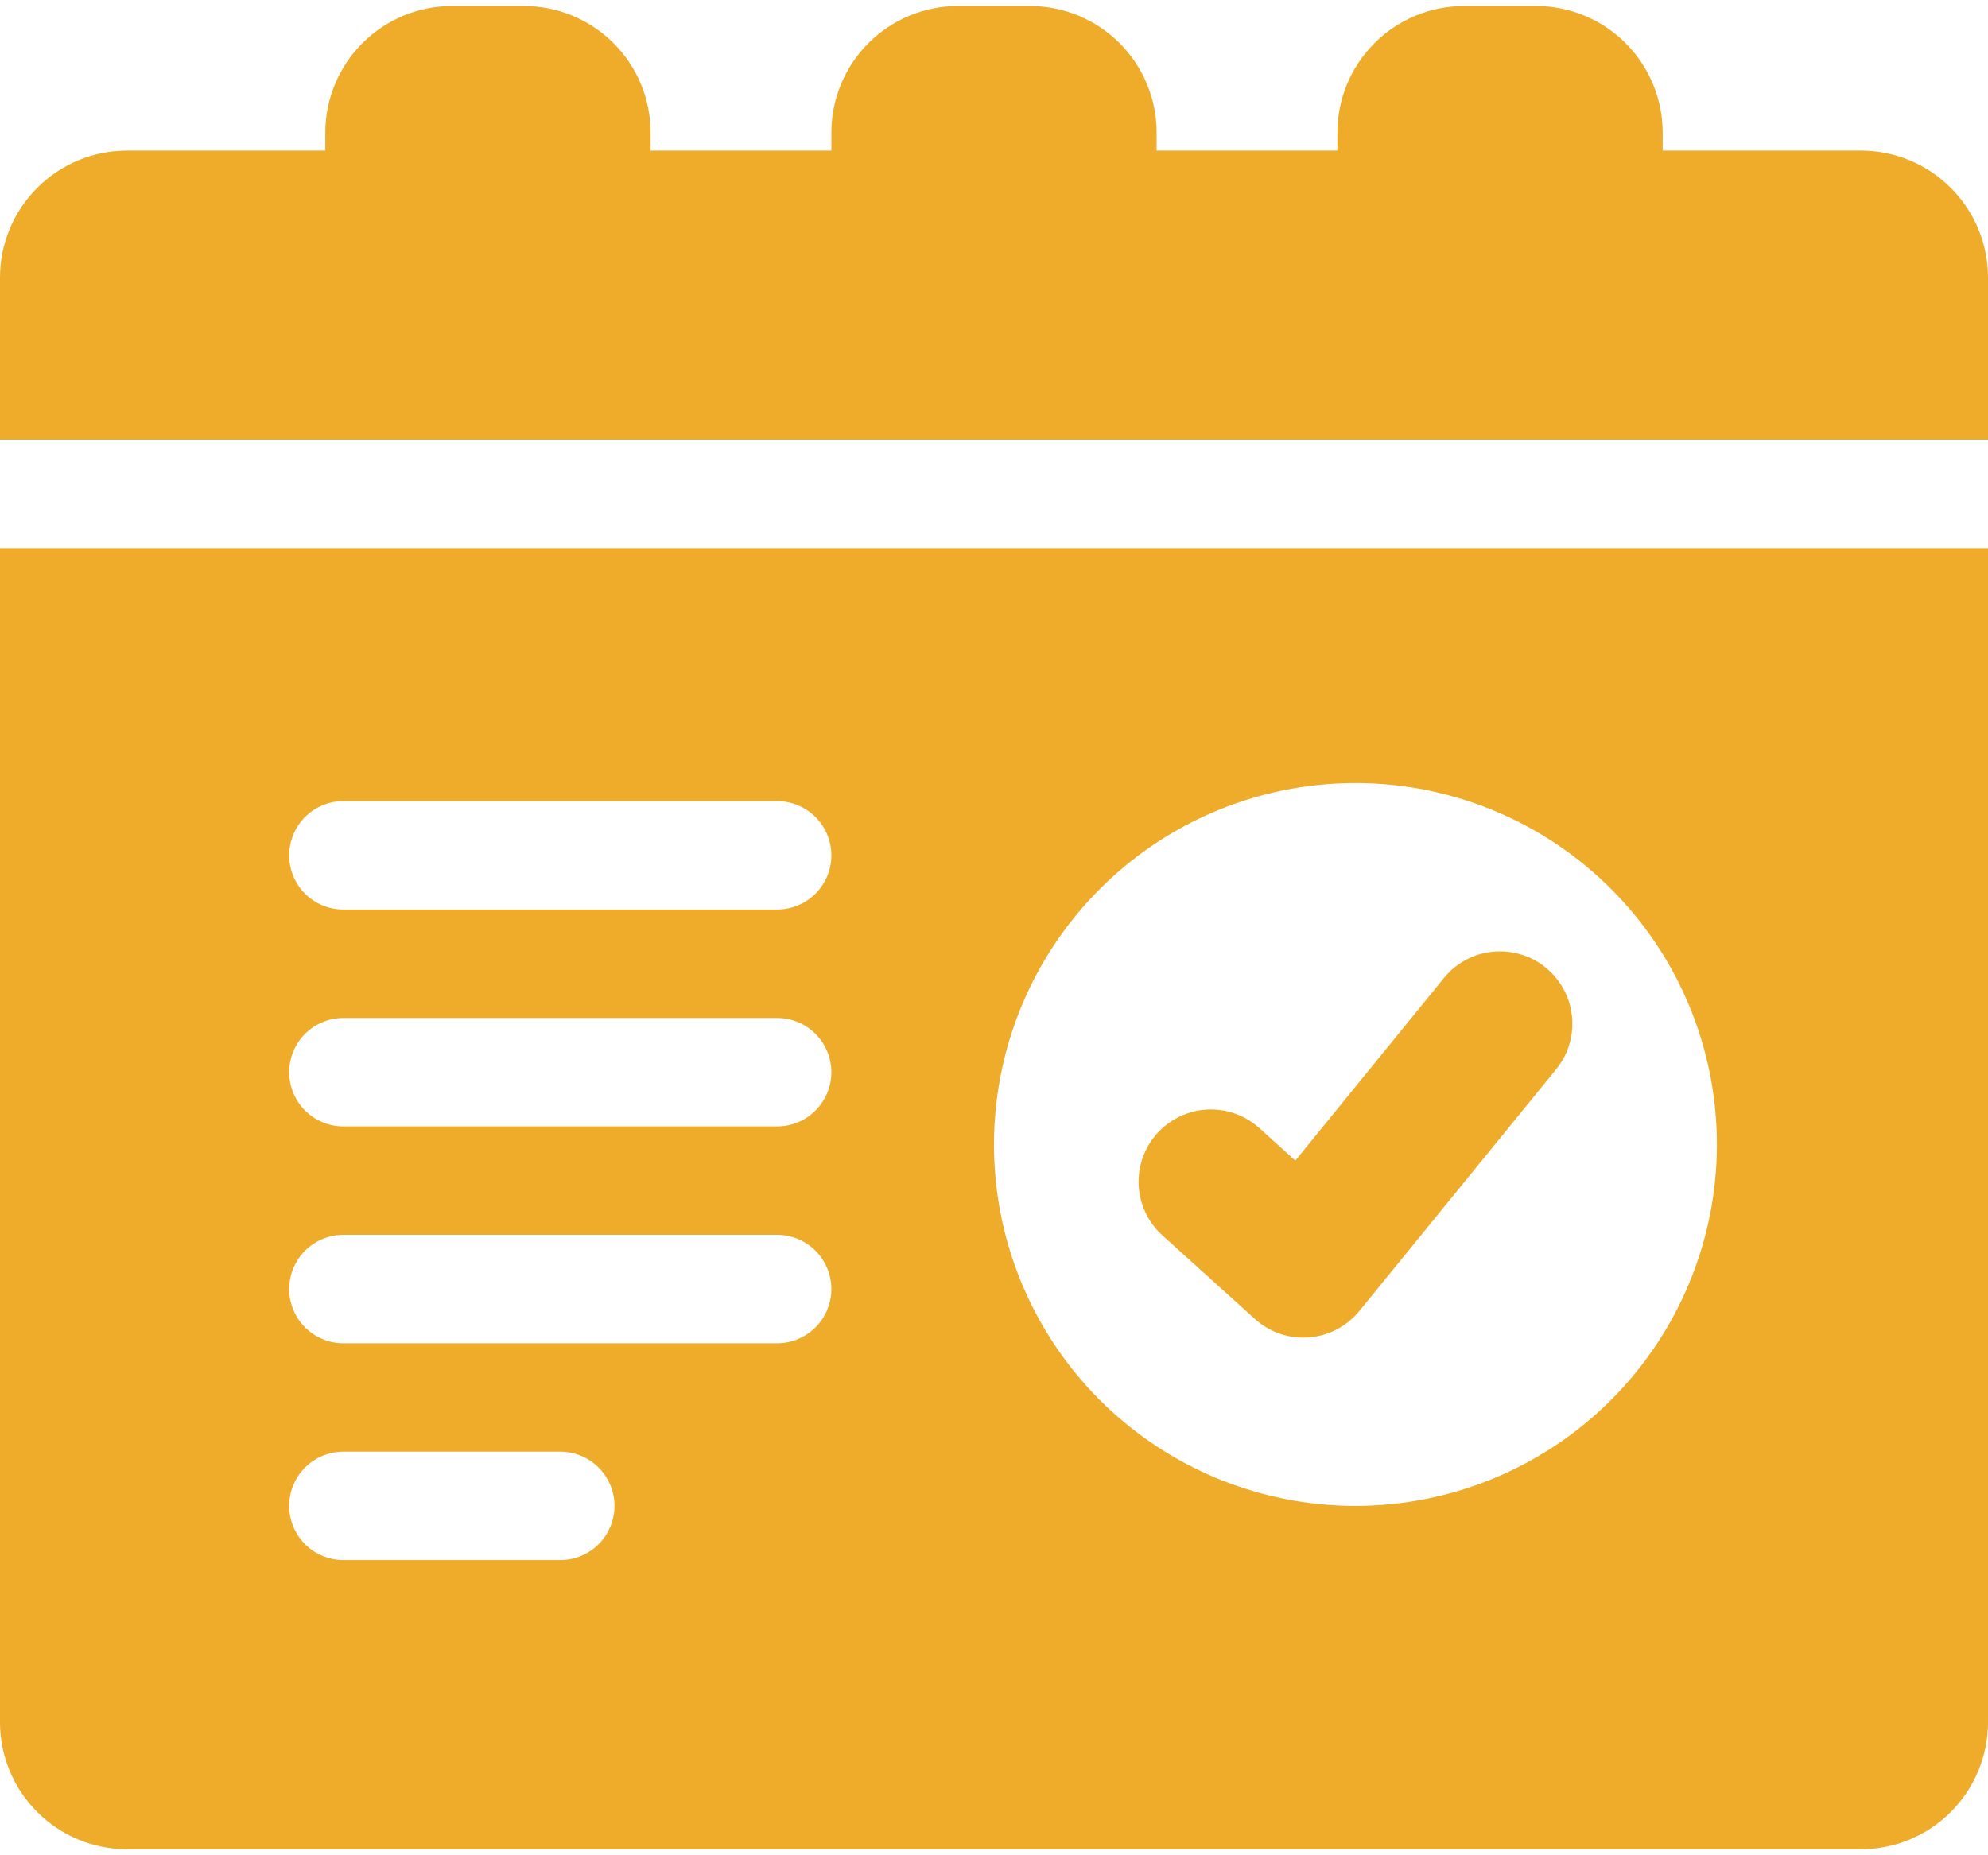 <svg width="30" height="28" viewBox="0 0 30 28" fill="none" xmlns="http://www.w3.org/2000/svg">
<path d="M22.636 14.358C22.473 14.358 22.313 14.393 22.167 14.463C22.021 14.533 21.892 14.634 21.79 14.76L19.547 17.516L19.005 17.026C18.79 16.832 18.508 16.731 18.218 16.745C17.93 16.76 17.658 16.889 17.464 17.103C17.27 17.317 17.169 17.6 17.183 17.889C17.198 18.178 17.326 18.45 17.541 18.644L18.936 19.905C19.136 20.087 19.397 20.188 19.668 20.188L19.75 20.185C19.897 20.173 20.041 20.132 20.173 20.063C20.304 19.994 20.42 19.9 20.514 19.785L23.483 16.138C23.614 15.977 23.696 15.784 23.72 15.579C23.745 15.374 23.71 15.166 23.622 14.98C23.533 14.794 23.393 14.636 23.219 14.526C23.044 14.416 22.842 14.358 22.636 14.358Z" fill="#EFAC2A"/>
<path d="M30 4.182C29.998 3.676 29.796 3.192 29.438 2.835C29.081 2.477 28.596 2.275 28.091 2.273H25.091V2C25.09 1.494 24.889 1.009 24.531 0.651C24.173 0.293 23.688 0.091 23.182 0.091H22.091C21.585 0.091 21.099 0.293 20.742 0.651C20.384 1.009 20.182 1.494 20.182 2V2.273H17.454V2C17.454 1.494 17.253 1.009 16.895 0.651C16.537 0.293 16.052 0.091 15.546 0.091H14.454C13.948 0.091 13.463 0.293 13.105 0.651C12.747 1.009 12.546 1.494 12.546 2V2.273H9.818V2C9.818 1.494 9.616 1.009 9.258 0.651C8.9 0.293 8.415 0.091 7.909 0.091H6.818C6.312 0.091 5.827 0.293 5.469 0.651C5.111 1.009 4.91 1.494 4.909 2V2.273H1.909C1.404 2.275 0.919 2.477 0.562 2.835C0.204 3.192 0.002 3.676 0 4.182V6.636H30V4.182Z" fill="#EFAC2A"/>
<path d="M30 8.273H0V26C0.002 26.506 0.204 26.99 0.562 27.347C0.919 27.705 1.404 27.907 1.909 27.909H28.091C28.596 27.907 29.081 27.705 29.438 27.347C29.796 26.99 29.998 26.506 30 26V8.273ZM8.455 23.545H5.182C4.965 23.545 4.757 23.459 4.603 23.306C4.45 23.152 4.364 22.944 4.364 22.727C4.364 22.51 4.45 22.302 4.603 22.149C4.757 21.995 4.965 21.909 5.182 21.909H8.455C8.672 21.909 8.88 21.995 9.033 22.149C9.187 22.302 9.273 22.51 9.273 22.727C9.273 22.944 9.187 23.152 9.033 23.306C8.88 23.459 8.672 23.545 8.455 23.545ZM11.727 20.273H5.182C4.965 20.273 4.757 20.186 4.603 20.033C4.45 19.88 4.364 19.672 4.364 19.454C4.364 19.238 4.45 19.029 4.603 18.876C4.757 18.723 4.965 18.636 5.182 18.636H11.727C11.944 18.636 12.152 18.723 12.306 18.876C12.459 19.029 12.546 19.238 12.546 19.454C12.546 19.672 12.459 19.88 12.306 20.033C12.152 20.186 11.944 20.273 11.727 20.273ZM11.727 17H5.182C4.965 17 4.757 16.914 4.603 16.76C4.45 16.607 4.364 16.399 4.364 16.182C4.364 15.965 4.45 15.757 4.603 15.603C4.757 15.45 4.965 15.364 5.182 15.364H11.727C11.944 15.364 12.152 15.45 12.306 15.603C12.459 15.757 12.546 15.965 12.546 16.182C12.546 16.399 12.459 16.607 12.306 16.76C12.152 16.914 11.944 17 11.727 17ZM11.727 13.727H5.182C4.965 13.727 4.757 13.641 4.603 13.488C4.45 13.334 4.364 13.126 4.364 12.909C4.364 12.692 4.45 12.484 4.603 12.331C4.757 12.177 4.965 12.091 5.182 12.091H11.727C11.944 12.091 12.152 12.177 12.306 12.331C12.459 12.484 12.546 12.692 12.546 12.909C12.546 13.126 12.459 13.334 12.306 13.488C12.152 13.641 11.944 13.727 11.727 13.727ZM20.454 22.727C19.376 22.727 18.321 22.407 17.424 21.808C16.527 21.209 15.828 20.357 15.415 19.36C15.002 18.363 14.894 17.267 15.105 16.209C15.315 15.15 15.835 14.179 16.598 13.416C17.36 12.653 18.332 12.133 19.39 11.923C20.448 11.713 21.545 11.82 22.542 12.233C23.539 12.646 24.39 13.345 24.99 14.242C25.589 15.139 25.909 16.194 25.909 17.273C25.909 18.719 25.334 20.106 24.311 21.129C23.288 22.152 21.901 22.727 20.454 22.727Z" fill="#EFAC2A"/>
</svg>
